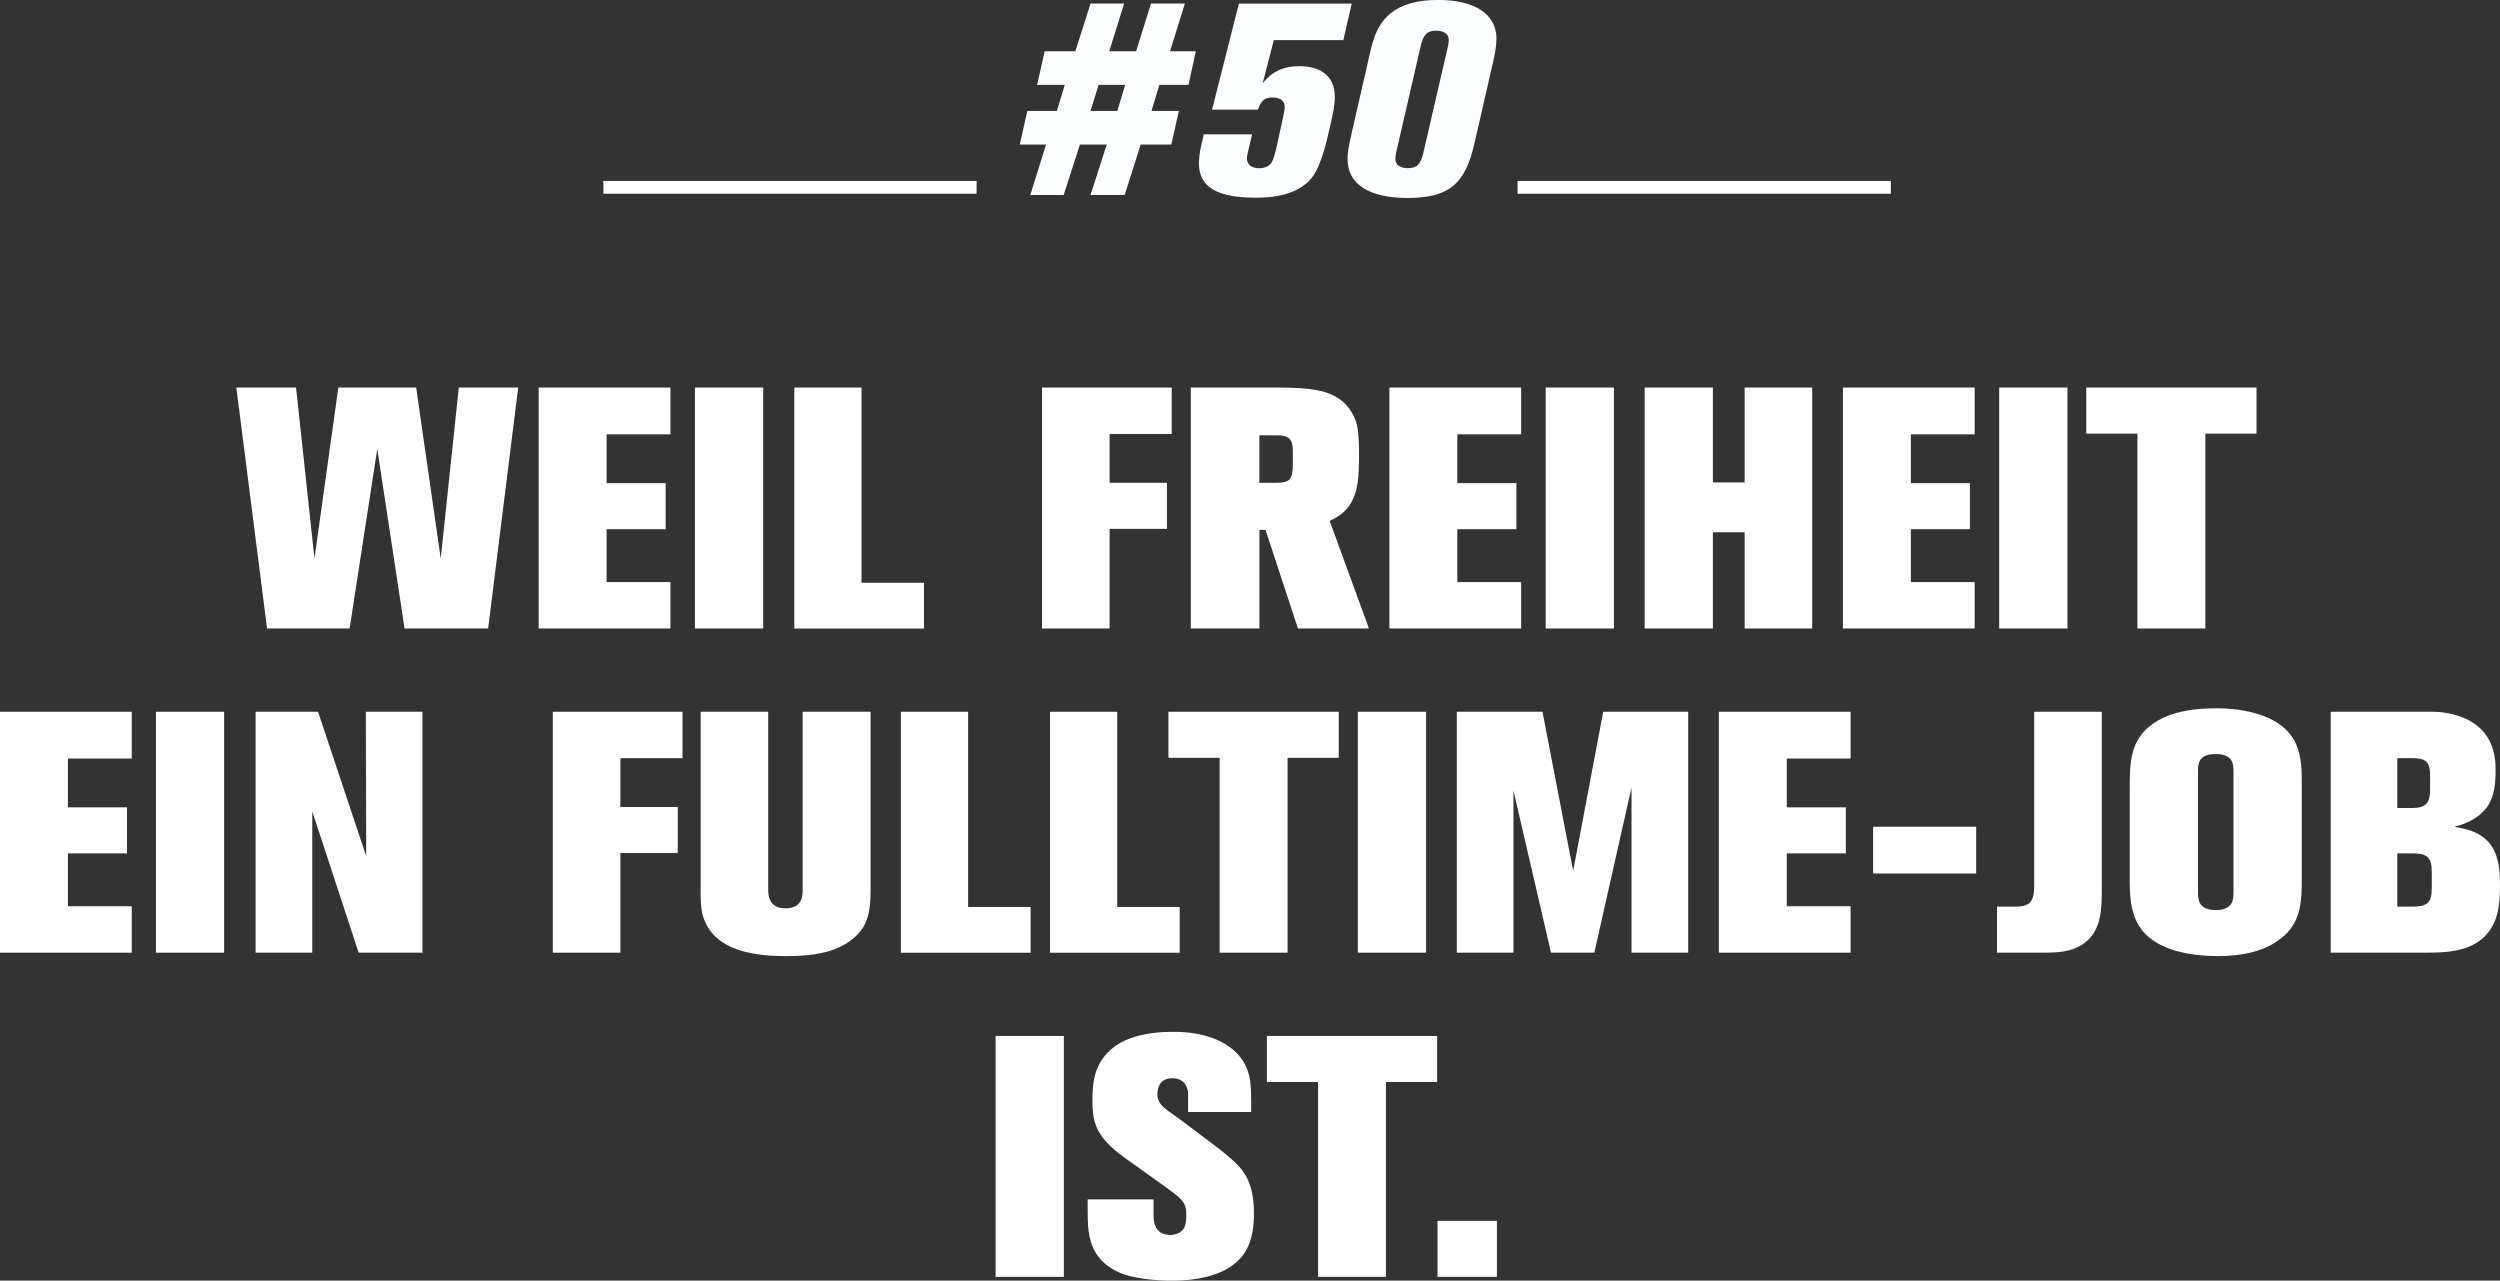 <?xml version="1.0" encoding="UTF-8"?>
<svg version="1.1" viewBox="0 0 498.31 255.26" xmlns="http://www.w3.org/2000/svg">
 <rect x="0" y="0" width="498.31" height="255.26" fill="#333333" stroke="none"/>
 <defs>
  <style>.cls-1 {
        fill: none;
        stroke: #fff;
        stroke-width: 2.55px;
      }

      .cls-2 {
        fill: #fff;
      }

      .cls-3 {
        fill: #fbfdff;
      }</style>
 </defs>
 <path class="cls-2" d="m97.31 125.27h-16.67l-5.44-35.78-5.51 35.78h-16.46l-6.12-48.02h11.9l3.67 34.08 4.76-34.08h15.51l4.9 34.08 3.6-34.08h11.84l-5.99 48.02z"/>
 <path class="cls-2" d="m107.37 125.27v-48.02h26.26v9.32h-12.72v9.73h11.77v9.18h-11.77v10.54h12.72v9.25h-26.26z"/>
 <path class="cls-2" d="m138.52 125.27v-48.02h13.6v48.02h-13.6z"/>
 <path class="cls-2" d="m158.32 125.27v-48.02h13.4v38.91h12.45v9.12h-25.85z"/>
 <path class="cls-2" d="m221.17 86.5v9.73h11.43v9.18h-11.43v19.86h-13.47v-48.02h25.85v9.25h-12.38z"/>
 <path class="cls-2" d="M258.71,125.27l-6.46-19.66h-1.22v19.66h-13.67v-48.02h17.48c6.53,0,9.73.61,12.18,2.31,1.84,1.29,3.27,3.54,3.6,5.92.2,1.5.27,2.99.27,5.1,0,4.76-.27,6.87-1.22,8.91-.88,1.97-2.31,3.27-4.63,4.35l7.82,21.43h-14.15ZM257.69,89.76c0-2.18-.82-2.99-3.06-2.99h-3.61v9.46h3.47c2.58,0,3.2-.68,3.2-3.74v-2.72Z"/>
 <path class="cls-2" d="m276.94 125.27v-48.02h26.26v9.32h-12.72v9.73h11.77v9.18h-11.77v10.54h12.72v9.25h-26.26z"/>
 <path class="cls-2" d="m308.09 125.27v-48.02h13.6v48.02h-13.6z"/>
 <path class="cls-2" d="m347.75 125.27v-19.18h-6.33v19.18h-13.6v-48.02h13.6v18.91h6.33v-18.91h13.47v48.02h-13.47z"/>
 <path class="cls-2" d="m367.34 125.27v-48.02h26.26v9.32h-12.72v9.73h11.77v9.18h-11.77v10.54h12.72v9.25h-26.26z"/>
 <path class="cls-2" d="m398.49 125.27v-48.02h13.6v48.02h-13.6z"/>
 <path class="cls-2" d="m439.58 86.43v38.84h-13.54v-38.84h-10.2v-9.18h33.94v9.18h-10.2z"/>
 <path class="cls-2" d="M0,189.89v-48.02h26.26v9.32h-12.72v9.73h11.77v9.18h-11.77v10.54h12.72v9.25H0Z"/>
 <path class="cls-2" d="m31.08 189.89v-48.02h13.6v48.02h-13.6z"/>
 <path class="cls-2" d="m71.49 189.89-9.25-28.16v28.16h-11.29v-48.02h12.45l9.59 28.77-0.07-28.77h11.29v48.02h-12.72z"/>
 <path class="cls-2" d="m123.66 151.12v9.73h11.43v9.18h-11.43v19.86h-13.47v-48.02h25.85v9.25h-12.38z"/>
 <path class="cls-2" d="M168.21,188.33c-2.38,1.36-5.65,2.25-11.63,2.25-5.44,0-12.92-.82-15.71-6.19-.88-1.63-1.22-3.06-1.22-6.67v-35.85h13.47v35.3c0,1.09,0,3.88,3.47,3.88s3.4-2.72,3.4-3.88v-35.3h13.54v35.03c0,4.97-.34,8.57-5.31,11.43Z"/>
 <path class="cls-2" d="m179.57 189.89v-48.02h13.4v38.91h12.45v9.12h-25.85z"/>
 <path class="cls-2" d="m209.29 189.89v-48.02h13.4v38.91h12.45v9.12h-25.85z"/>
 <path class="cls-2" d="m256.64 151.05v38.84h-13.54v-38.84h-10.2v-9.18h33.94v9.18h-10.2z"/>
 <path class="cls-2" d="m270.65 189.89v-48.02h13.6v48.02h-13.6z"/>
 <path class="cls-2" d="m325.2 189.89v-32.92l-7.41 32.92h-8.64l-7.48-32.31v32.31h-11.29v-48.02h17.07l6.12 31.7 5.99-31.7h16.94v48.02h-11.29z"/>
 <path class="cls-2" d="m342.61 189.89v-48.02h26.26v9.32h-12.72v9.73h11.77v9.18h-11.77v10.54h12.72v9.25h-26.26z"/>
 <path class="cls-2" d="m373.36 174.11v-9.32h20.54v9.32h-20.54z"/>
 <path class="cls-2" d="M415.26,188.12c-2.38,1.7-5.37,1.77-8.16,1.77h-9.05v-9.18h3.67c.07,0,1.16,0,1.77-.2,1.43-.41,1.97-1.43,1.97-3.88v-34.76h13.47v35.3c0,3.88,0,8.44-3.67,10.95Z"/>
 <path class="cls-2" d="M455.46,186.35c-3.47,3.33-8.71,4.22-13.33,4.22-8.78,0-13.88-2.65-15.92-6.26-1.63-2.86-1.7-6.05-1.7-9.18v-18.09c0-5.03.07-9.59,4.62-12.79,2.31-1.63,6.05-3.06,12.45-3.06.61,0,12.58-.41,15.99,6.94,1.29,2.72,1.22,5.71,1.22,8.64v18.37c0,4.15-.07,8.16-3.33,11.22ZM445.19,153.84c0-1.56-.07-3.54-3.61-3.54s-3.47,2.18-3.47,3.61v23.88c0,1.36,0,3.61,3.54,3.61s3.54-2.25,3.54-3.67v-23.88Z"/>
 <path class="cls-2" d="M494.77,187.1c-3.2,2.72-7.62,2.79-11.63,2.79h-18.57v-48.02h20.61c1.16,0,6.67.34,9.8,3.95,2.58,2.99,2.45,6.73,2.45,7.96,0,3.67-.68,5.65-1.7,7.07-2.04,2.86-5.71,3.74-6.53,3.95,1.5.27,2.99.54,4.35,1.22,4.22,2.04,4.76,6.19,4.76,10.41,0,3.95-.34,7.89-3.54,10.68ZM484.37,154.38c0-2.65-1.02-3.26-3.54-3.26h-2.99v9.93h2.99c2.58,0,3.54-.88,3.54-3.61v-3.06ZM484.71,173.77c0-2.79-.88-3.67-3.74-3.67h-3.13v10.61h2.99c2.92,0,3.88-.68,3.88-3.67v-3.27Z"/>
 <path class="cls-2" d="m198.45 254.51v-48.02h13.6v48.02h-13.6z"/>
 <path class="cls-2" d="M248.37,249.21c-2.79,4.97-9.59,6.05-14.69,6.05-1.16,0-3.67,0-6.67-.54-1.36-.2-6.39-1.02-8.78-5.31-1.43-2.58-1.43-5.51-1.43-8.5v-1.84h13.13v3.2c0,2.18.82,3.88,3.4,3.88.61,0,1.22-.14,1.77-.48,1.02-.61,1.36-1.5,1.36-3.54,0-2.45-.82-3.13-4.01-5.44l-8.44-6.05c-5.85-4.22-6.26-7.28-6.26-11.43,0-3.4.48-5.24,1.16-6.67,2.65-5.71,9.39-6.87,14.9-6.87,1.36,0,7.75-.07,12.04,3.61.48.41,1.77,1.63,2.52,3.33.82,1.84,1.02,3.61,1.02,6.73v2.31h-12.58v-3.2c0-.95,0-1.02-.2-1.56-.41-1.36-1.56-1.97-2.93-1.97-2.72,0-2.99,2.25-2.99,3.13,0,.75.14,1.22.54,1.84.61,1.02,2.31,1.97,4.56,3.67l6.6,4.97c1.16.88,2.31,1.84,3.4,2.79,2.18,2.04,4.15,4.42,4.15,10.54,0,2.45-.27,5.1-1.56,7.35Z"/>
 <path class="cls-2" d="m276.26 215.67v38.84h-13.54v-38.84h-10.2v-9.18h33.94v9.18h-10.2z"/>
 <path class="cls-2" d="m286.53 254.51v-11.16h11.84v11.16h-11.84z"/>
 <line class="cls-1" x1="120.27" x2="194.66" y1="37.34" y2="37.34"/>
 <line class="cls-1" x1="302.49" x2="376.89" y1="37.34" y2="37.34"/>
 <path class="cls-3" d="m236.87 16.92h-5.78l-1.57 5.19h5.46l-1.51 6.7h-6.11l-3.19 10.06h-6.81l3.24-10.06h-5.35l-3.24 10.06h-6.65l3.14-10.06h-5.24l1.51-6.7h5.89l1.57-5.19h-5.51l1.51-6.7h6.11l3.03-9.51h6.7l-2.97 9.51h5.35l2.97-9.51h6.76l-2.97 9.51h5.14l-1.46 6.7zm-17.89 0-1.62 5.19h5.35l1.57-5.19h-5.3z"/>
 <path class="cls-3" d="M267.74,8h-13.84l-2.22,8.6c1.84-2.32,4.11-3.41,7.3-3.41,4.54,0,7.08,2.22,7.08,6.11,0,1.35-.16,2.59-.97,6l-.65,2.76c-.59,2.54-1.51,5.03-2.32,6.43-1.89,3.24-5.89,4.92-11.73,4.92-7.79,0-11.41-2.11-11.41-6.81,0-1.08.16-2.32.43-3.51l.54-2.32h9.62l-.86,3.68c-.11.49-.16.86-.16,1.14,0,1.24.92,1.95,2.49,1.95.59,0,1.19-.16,1.68-.43.27-.16.54-.38.7-.65.32-.49.76-1.78,1.14-3.62l1.14-5.24c.27-1.35.38-1.84.38-2.22,0-1.24-.86-1.95-2.43-1.95s-2.27.59-2.92,2.43h-9.14l5.35-21.14h22.49l-1.68,7.3Z"/>
 <path class="cls-3" d="M297.69,12l-3.84,16.76c-1.84,8.06-5.19,10.7-13.35,10.7-7.57,0-11.89-2.76-11.89-7.68,0-1.41.11-2.11.81-5.24l3.73-16.33c.87-3.78,2-5.89,4.05-7.57,2.22-1.78,5.3-2.65,9.46-2.65,7.35,0,11.62,2.87,11.62,7.73,0,1.14-.22,2.65-.59,4.27ZM286.29,6.11c-1.84,0-2.6.76-3.14,3.19l-4.76,20.65c-.22.87-.27,1.41-.27,1.73,0,1.14.92,1.84,2.43,1.84,1.89,0,2.65-.76,3.19-3.19l4.76-20.6c.22-.87.27-1.41.27-1.78,0-1.14-.97-1.84-2.49-1.84Z"/>
</svg>
